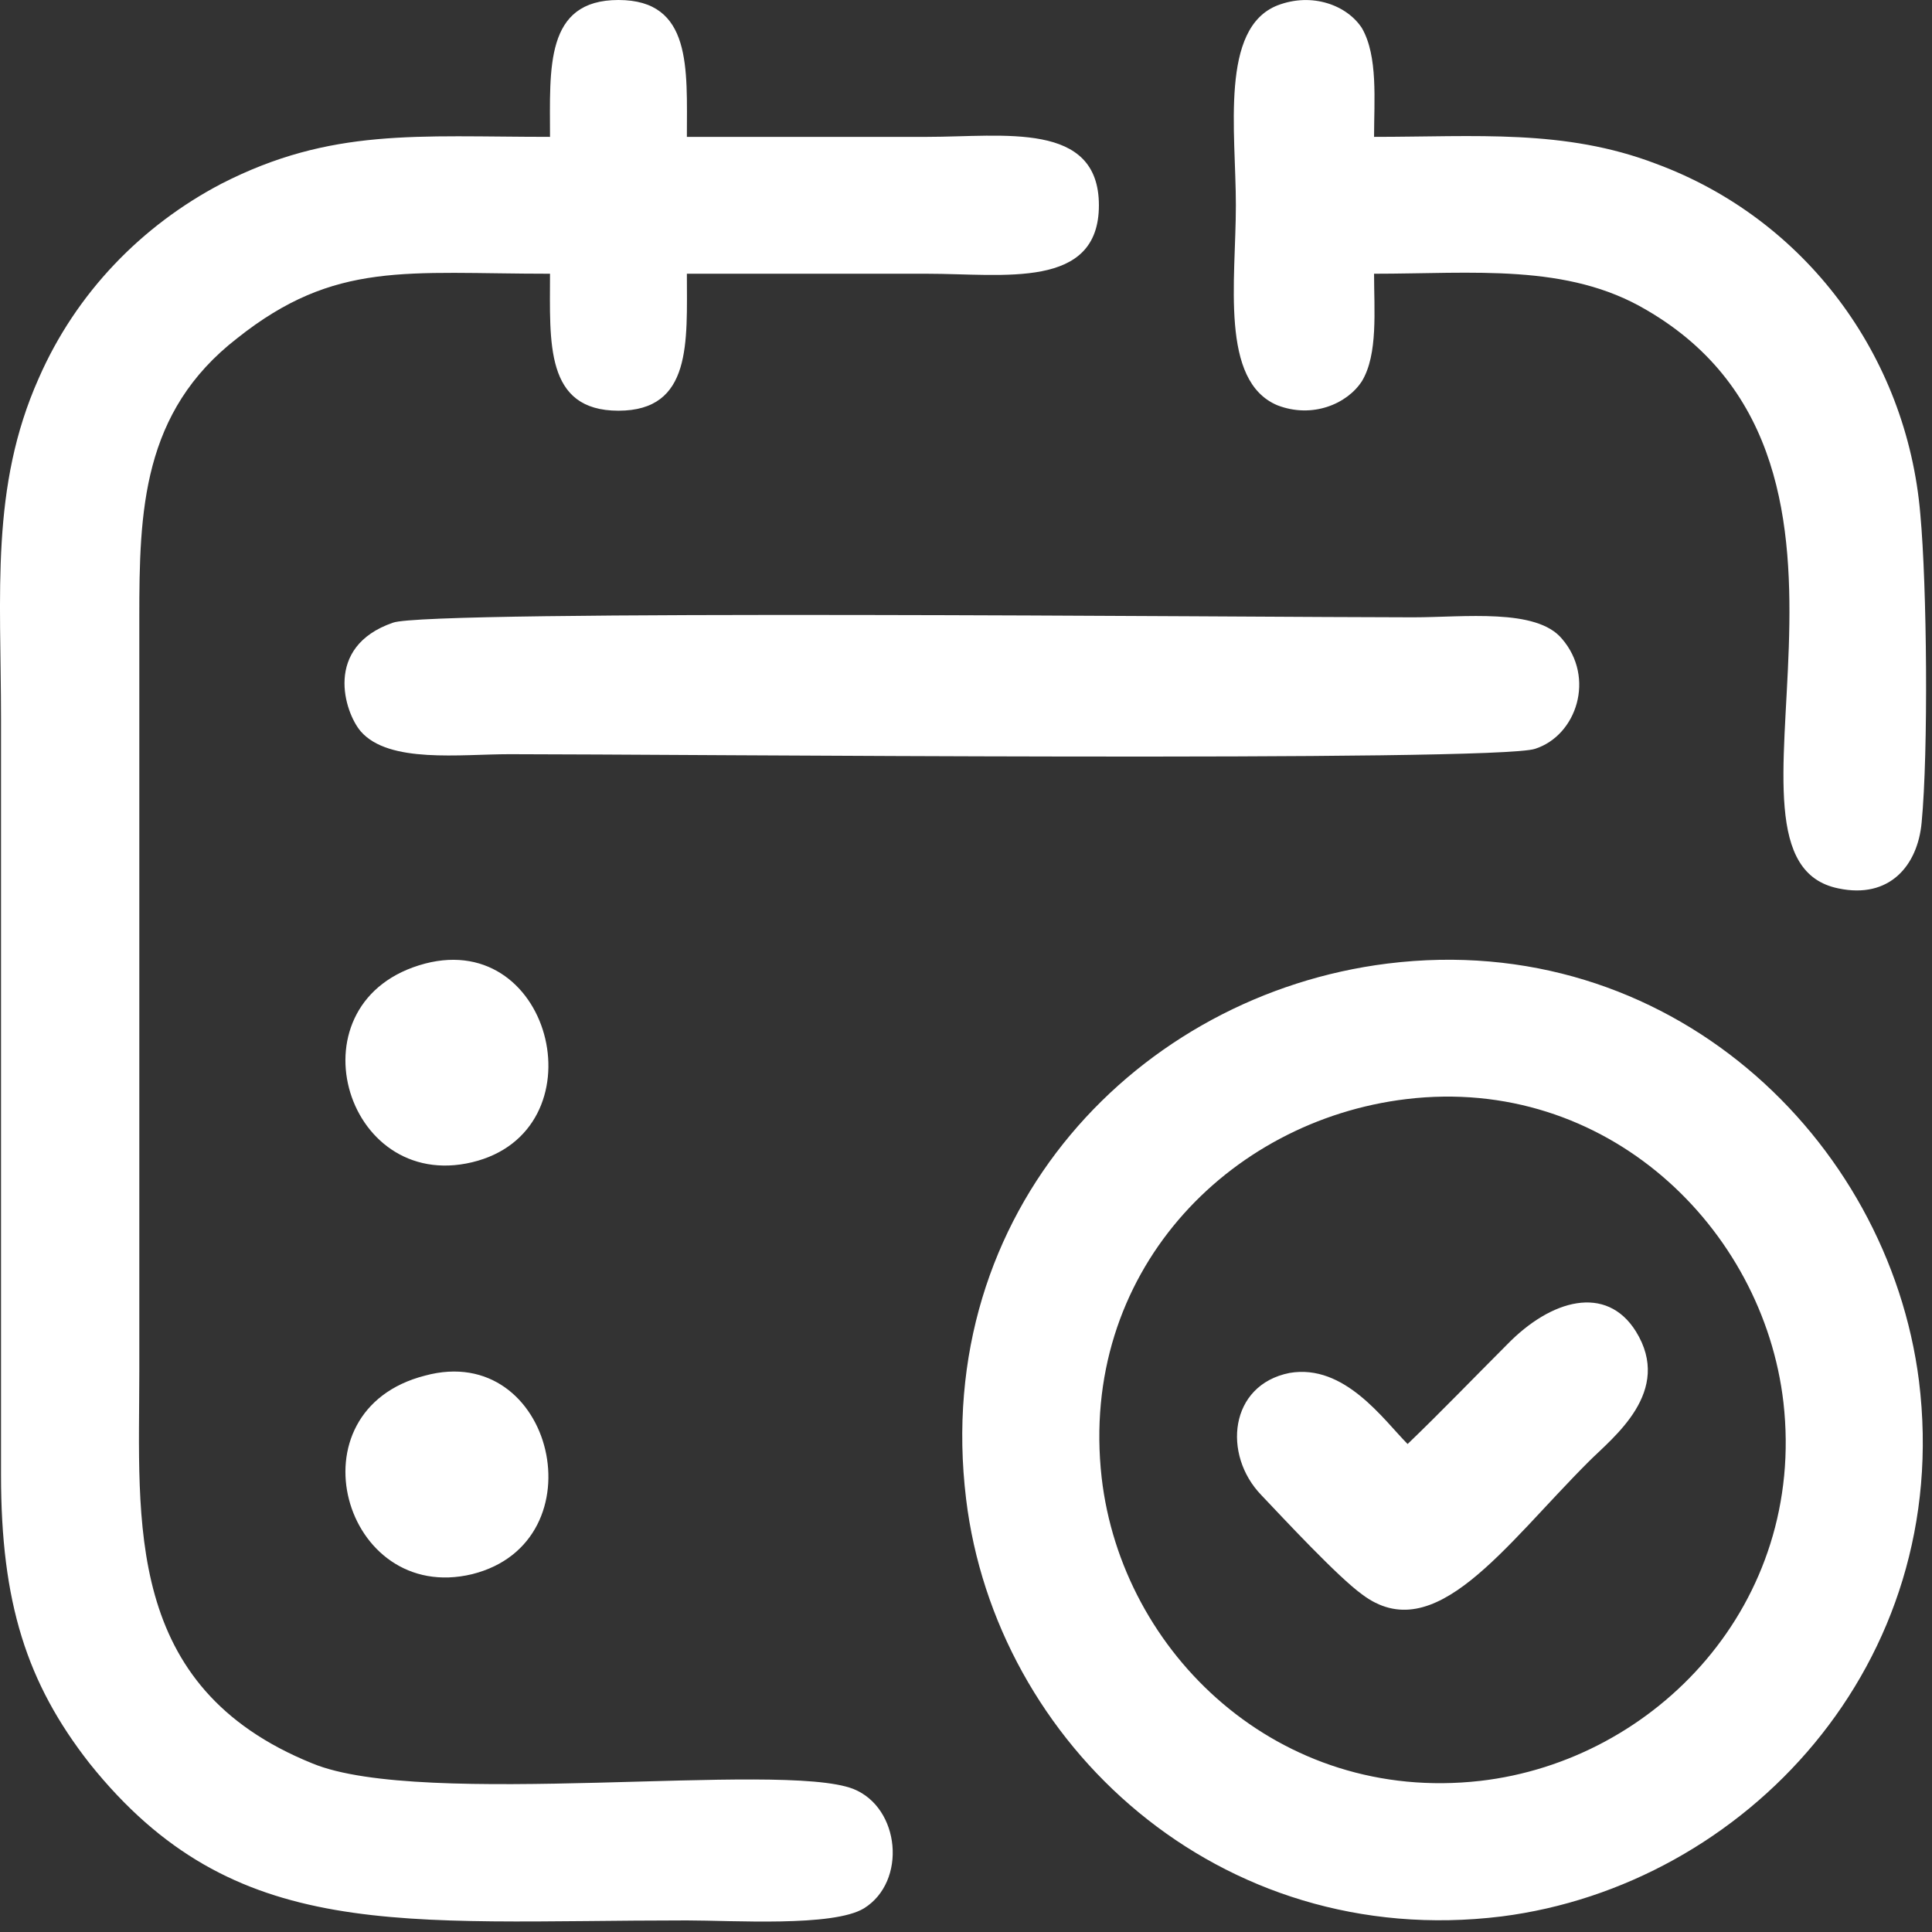 <svg width="19" height="19" viewBox="0 0 19 19" fill="none" xmlns="http://www.w3.org/2000/svg">
<rect x="0" y="0" width="19" height="19" fill="#333333" stroke="none"/>
<path fill-rule="evenodd" clip-rule="evenodd" d="M13.645 9.476C11.203 9.78 9.157 11.905 9.501 14.742C9.791 17.144 11.982 19.19 14.767 18.847C17.156 18.543 19.215 16.366 18.872 13.581C18.569 11.192 16.404 9.133 13.645 9.476ZM5.409 1.346C4.102 1.346 3.257 1.254 2.175 1.808C1.396 2.217 0.749 2.877 0.38 3.722C-0.096 4.791 0.01 5.834 0.01 7.074V14.505C0.01 15.758 0.261 16.55 0.881 17.342C2.307 19.124 3.93 18.886 6.755 18.886C7.204 18.886 8.194 18.952 8.497 18.767C8.92 18.504 8.854 17.778 8.392 17.593C7.679 17.316 4.155 17.791 3.072 17.342C1.211 16.59 1.37 14.966 1.37 13.488C1.37 11.007 1.37 8.539 1.37 6.071C1.37 5.028 1.396 4.052 2.333 3.326C3.297 2.56 3.996 2.692 5.409 2.692C5.409 3.365 5.356 4.039 6.082 4.039C6.808 4.039 6.755 3.365 6.755 2.692C7.547 2.692 8.339 2.692 9.118 2.692C9.87 2.692 10.807 2.851 10.807 2.019C10.807 1.188 9.87 1.346 9.118 1.346C8.339 1.346 7.547 1.346 6.755 1.346C6.755 0.673 6.808 0 6.082 0C5.356 0 5.409 0.673 5.409 1.346ZM13.83 10.809C12.074 11.02 10.609 12.525 10.834 14.531C11.032 16.26 12.576 17.738 14.556 17.514C16.285 17.316 17.763 15.772 17.539 13.792C17.341 12.076 15.797 10.572 13.83 10.809ZM13.513 2.692C14.49 2.692 15.414 2.587 16.193 3.049C18.846 4.593 16.641 8.447 18.08 8.737C18.582 8.843 18.859 8.513 18.898 8.09C18.965 7.391 18.951 5.768 18.885 5.055C18.753 3.497 17.75 2.151 16.285 1.61C15.387 1.267 14.516 1.346 13.513 1.346C13.513 0.99 13.553 0.554 13.394 0.277C13.249 0.053 12.906 -0.079 12.563 0.053C11.995 0.277 12.154 1.293 12.154 2.019C12.154 2.758 11.995 3.748 12.563 3.986C12.906 4.118 13.249 3.973 13.394 3.748C13.553 3.484 13.513 3.049 13.513 2.692ZM3.864 6.124C3.178 6.361 3.389 7.008 3.548 7.193C3.825 7.51 4.524 7.417 5.013 7.417C6.57 7.417 14.714 7.496 15.097 7.364C15.506 7.232 15.691 6.665 15.361 6.282C15.11 5.979 14.398 6.071 13.896 6.071C12.378 6.071 4.207 5.992 3.864 6.124ZM13.843 14.201C13.606 13.963 13.223 13.409 12.682 13.502C12.088 13.62 12.021 14.307 12.404 14.703C12.629 14.94 13.157 15.508 13.394 15.679C14.107 16.22 14.793 15.204 15.625 14.373C15.863 14.135 16.457 13.686 16.087 13.092C15.797 12.63 15.255 12.776 14.82 13.224C14.49 13.554 14.173 13.884 13.843 14.201ZM4.181 9.476C2.835 9.832 3.376 11.733 4.643 11.43C5.91 11.126 5.448 9.146 4.181 9.476ZM4.181 13.528C2.835 13.871 3.376 15.785 4.643 15.481C5.91 15.165 5.448 13.185 4.181 13.528Z" fill="white"/>
</svg>